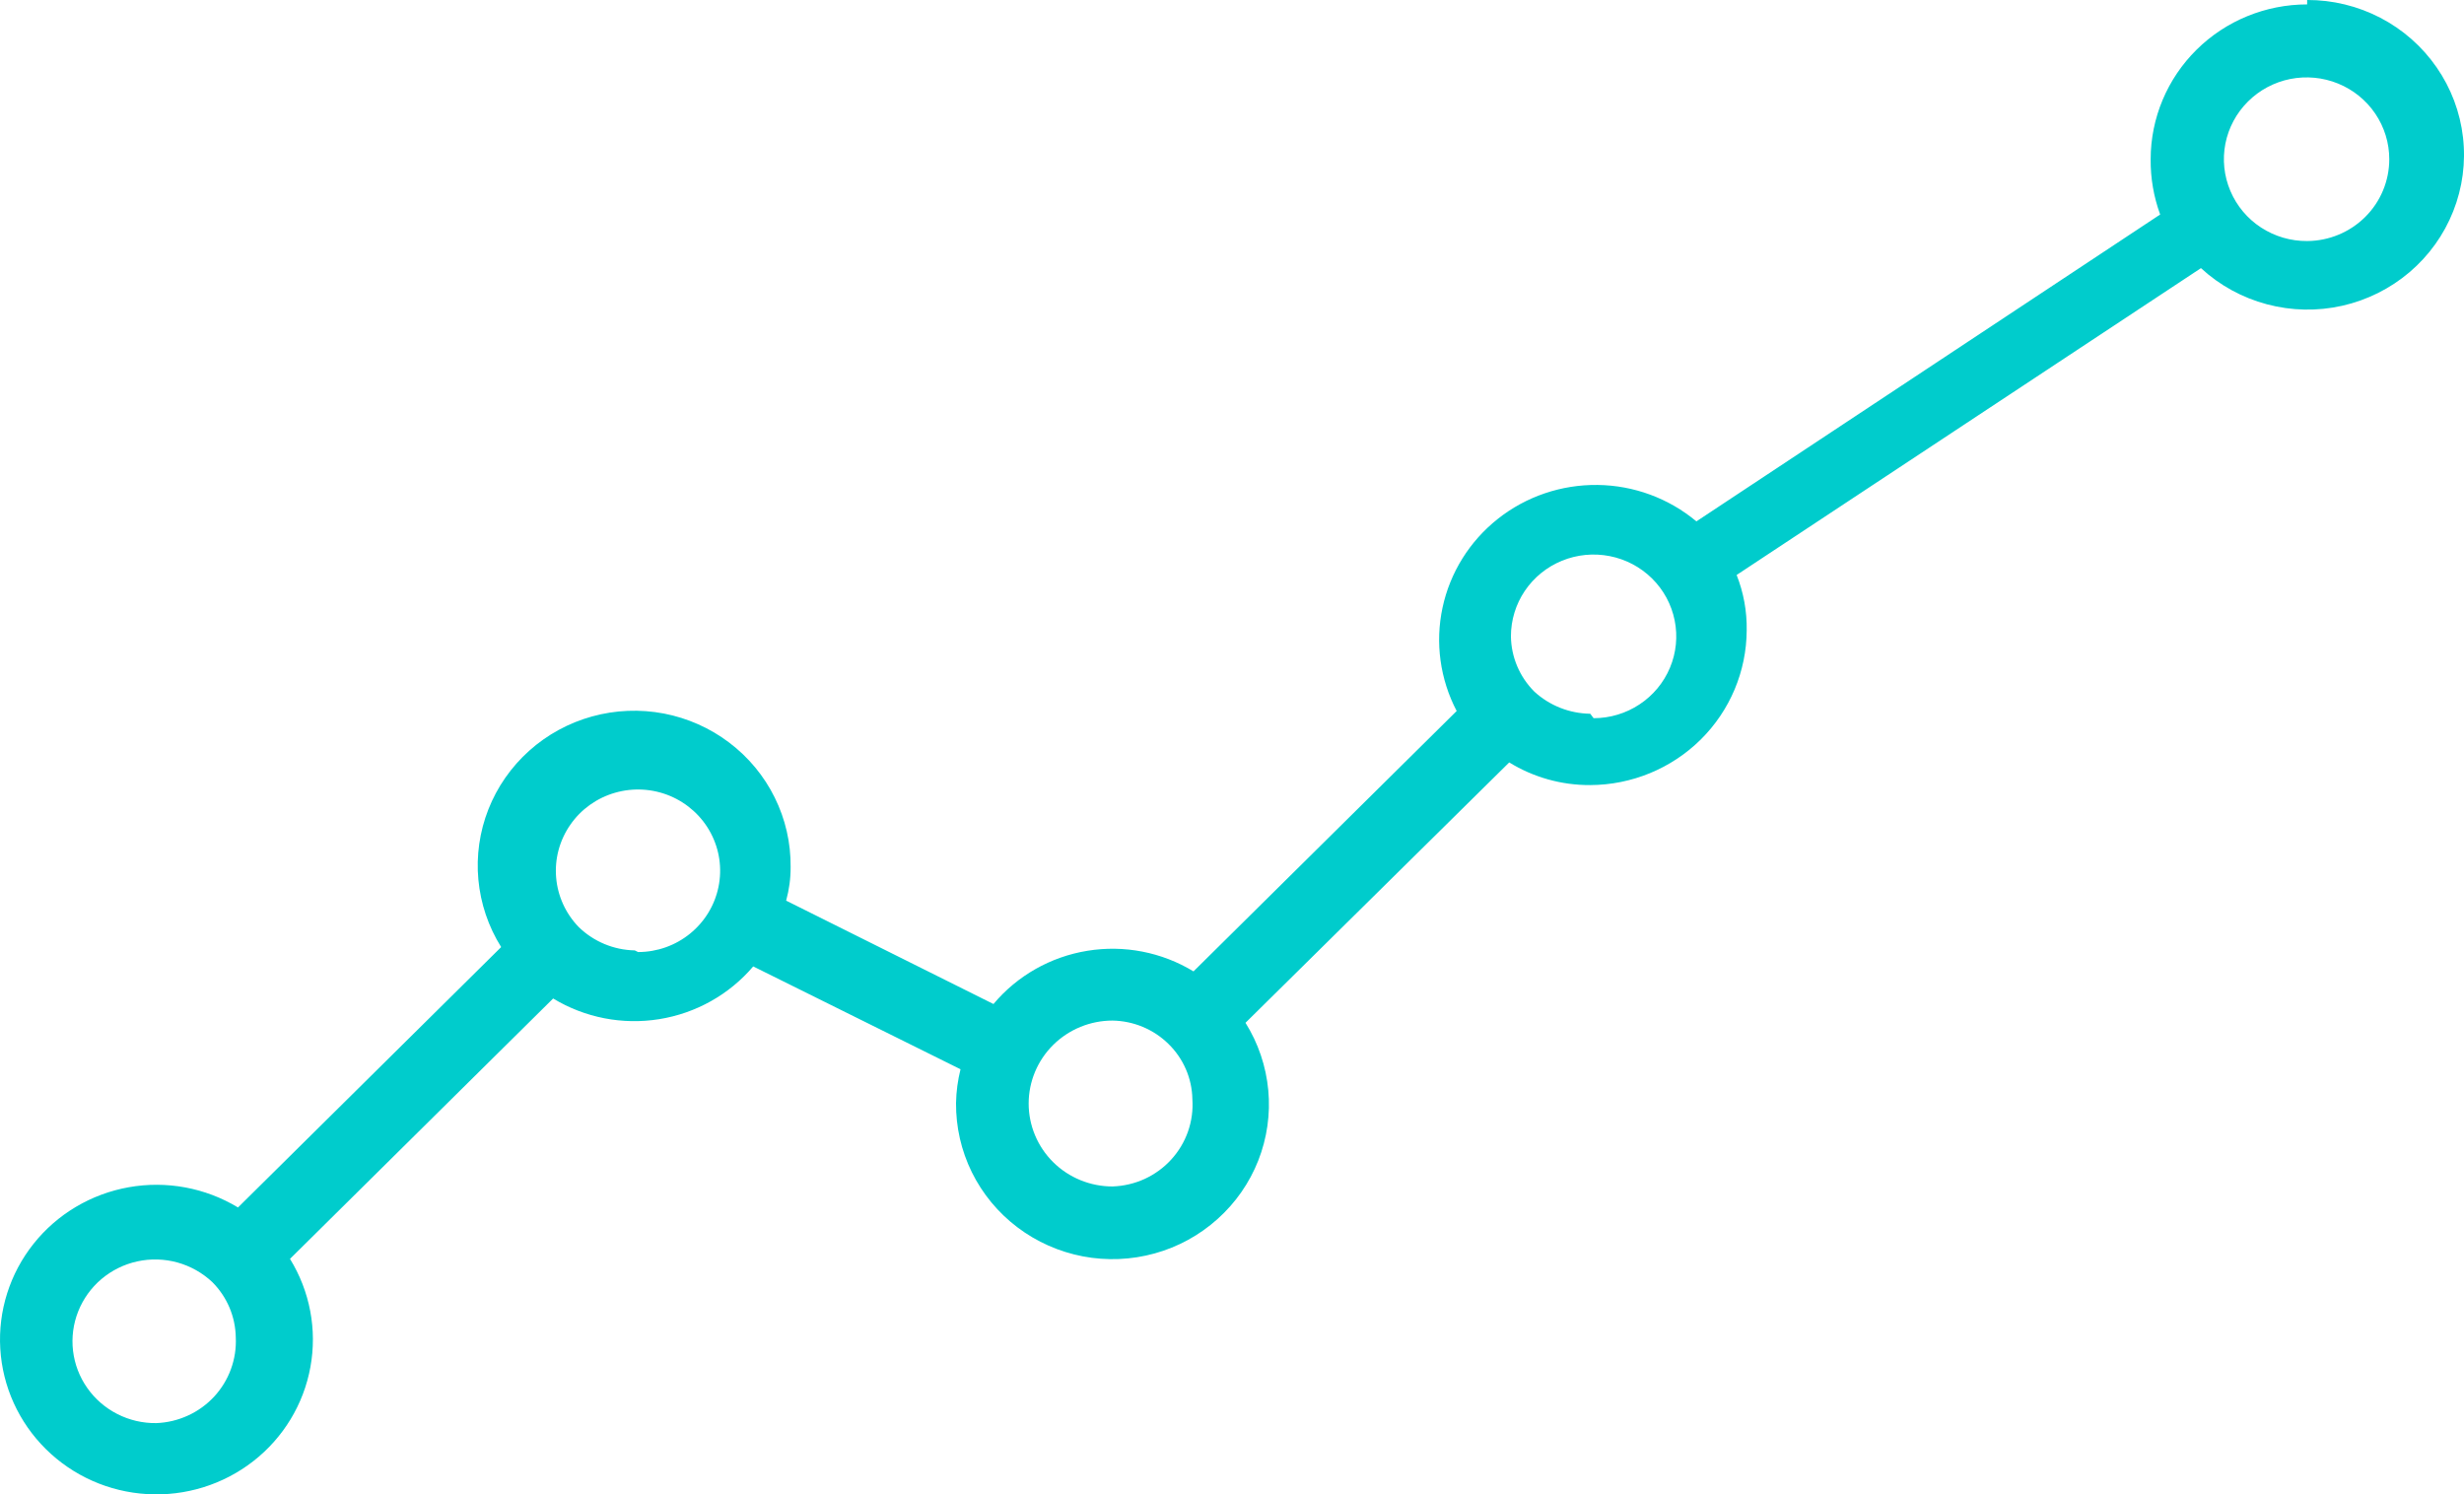 <svg width="61" height="37" viewBox="0 0 61 37" fill="none" xmlns="http://www.w3.org/2000/svg">
<path d="M57.117 0.109C56.09 0.109 55.104 0.513 54.378 1.232C53.652 1.951 53.243 2.926 53.243 3.942C53.238 4.409 53.318 4.873 53.478 5.311L41.997 12.909C41.312 12.337 40.447 12.018 39.551 12.007C38.655 11.996 37.782 12.292 37.082 12.846C36.382 13.4 35.898 14.177 35.712 15.044C35.526 15.912 35.65 16.816 36.062 17.604L29.547 24.051C28.762 23.574 27.828 23.392 26.919 23.541C26.009 23.689 25.184 24.157 24.595 24.859L19.462 22.299C19.537 22.027 19.575 21.746 19.573 21.464C19.579 20.87 19.444 20.282 19.18 19.748C18.917 19.214 18.531 18.748 18.054 18.387C17.577 18.025 17.022 17.779 16.433 17.666C15.843 17.554 15.234 17.579 14.656 17.739C14.078 17.899 13.545 18.19 13.1 18.589C12.655 18.988 12.309 19.485 12.091 20.038C11.873 20.592 11.788 21.189 11.843 21.78C11.898 22.372 12.091 22.944 12.407 23.449L5.892 29.896C5.083 29.407 4.121 29.229 3.188 29.395C2.255 29.561 1.416 30.059 0.83 30.796C0.243 31.534 -0.049 32.458 0.007 33.394C0.063 34.331 0.464 35.214 1.134 35.877C1.804 36.541 2.697 36.938 3.643 36.993C4.59 37.049 5.524 36.759 6.269 36.179C7.014 35.599 7.518 34.768 7.685 33.845C7.853 32.922 7.673 31.97 7.179 31.169L13.694 24.722C14.479 25.198 15.41 25.38 16.319 25.234C17.228 25.088 18.054 24.625 18.647 23.928L23.779 26.474C23.711 26.747 23.673 27.027 23.668 27.309C23.663 27.903 23.797 28.491 24.06 29.025C24.324 29.559 24.709 30.025 25.186 30.386C25.663 30.748 26.219 30.994 26.809 31.107C27.399 31.219 28.007 31.194 28.585 31.034C29.164 30.874 29.696 30.583 30.141 30.183C30.587 29.784 30.932 29.288 31.15 28.735C31.368 28.181 31.453 27.584 31.398 26.992C31.343 26.401 31.15 25.829 30.834 25.324L37.363 18.877C37.965 19.247 38.66 19.442 39.369 19.438C40.395 19.434 41.378 19.029 42.104 18.311C42.829 17.593 43.238 16.62 43.242 15.605C43.25 15.137 43.165 14.672 42.993 14.236L54.488 6.639C54.95 7.065 55.511 7.372 56.121 7.534C56.73 7.696 57.371 7.709 57.987 7.57C58.603 7.431 59.175 7.145 59.653 6.738C60.132 6.33 60.503 5.813 60.733 5.231C60.964 4.649 61.047 4.02 60.975 3.399C60.904 2.779 60.68 2.184 60.323 1.669C59.967 1.153 59.488 0.731 58.929 0.44C58.37 0.15 57.748 -0.002 57.117 1.27237e-05V0.109ZM3.872 35.235C3.536 35.24 3.205 35.163 2.906 35.011C2.607 34.859 2.35 34.636 2.159 34.363C1.967 34.09 1.847 33.774 1.808 33.444C1.769 33.114 1.813 32.779 1.936 32.469C2.059 32.16 2.256 31.885 2.511 31.669C2.767 31.453 3.072 31.302 3.4 31.231C3.728 31.159 4.069 31.169 4.393 31.258C4.716 31.348 5.013 31.515 5.256 31.744C5.621 32.109 5.829 32.6 5.837 33.113C5.85 33.38 5.809 33.647 5.717 33.899C5.625 34.151 5.484 34.382 5.302 34.579C5.119 34.776 4.899 34.936 4.653 35.048C4.408 35.161 4.143 35.224 3.872 35.235ZM15.714 23.531C15.195 23.521 14.701 23.315 14.33 22.956C14.005 22.622 13.806 22.187 13.768 21.725C13.729 21.262 13.854 20.801 14.12 20.419C14.385 20.037 14.776 19.757 15.226 19.628C15.676 19.498 16.158 19.526 16.589 19.707C17.021 19.889 17.376 20.212 17.594 20.622C17.813 21.033 17.881 21.505 17.787 21.96C17.694 22.415 17.445 22.823 17.082 23.117C16.72 23.411 16.266 23.572 15.797 23.572L15.714 23.531ZM27.541 29.376C26.991 29.376 26.463 29.16 26.074 28.775C25.685 28.39 25.466 27.867 25.466 27.323C25.466 26.778 25.685 26.256 26.074 25.871C26.463 25.486 26.991 25.269 27.541 25.269C28.06 25.277 28.556 25.483 28.924 25.844C29.296 26.206 29.51 26.698 29.519 27.213C29.538 27.485 29.501 27.757 29.411 28.015C29.321 28.272 29.179 28.509 28.994 28.711C28.81 28.913 28.586 29.075 28.337 29.19C28.087 29.304 27.816 29.367 27.541 29.376ZM39.369 17.672C38.855 17.665 38.362 17.47 37.986 17.125C37.62 16.76 37.412 16.269 37.405 15.756C37.405 15.355 37.524 14.963 37.749 14.63C37.974 14.297 38.294 14.037 38.668 13.884C39.042 13.731 39.454 13.691 39.851 13.769C40.248 13.847 40.613 14.04 40.899 14.323C41.186 14.607 41.38 14.967 41.459 15.361C41.538 15.754 41.498 16.161 41.343 16.531C41.188 16.901 40.926 17.218 40.589 17.44C40.253 17.663 39.857 17.782 39.452 17.782L39.369 17.672ZM57.117 5.968C56.712 5.971 56.314 5.854 55.975 5.633C55.637 5.413 55.373 5.097 55.216 4.727C55.059 4.357 55.016 3.949 55.093 3.556C55.171 3.162 55.365 2.799 55.651 2.515C55.936 2.23 56.301 2.036 56.698 1.956C57.096 1.877 57.508 1.916 57.883 2.069C58.258 2.222 58.579 2.482 58.804 2.815C59.03 3.149 59.15 3.541 59.15 3.942C59.15 4.477 58.937 4.991 58.556 5.37C58.175 5.75 57.657 5.965 57.117 5.968Z" fill="#00CCCC"/>
</svg>
